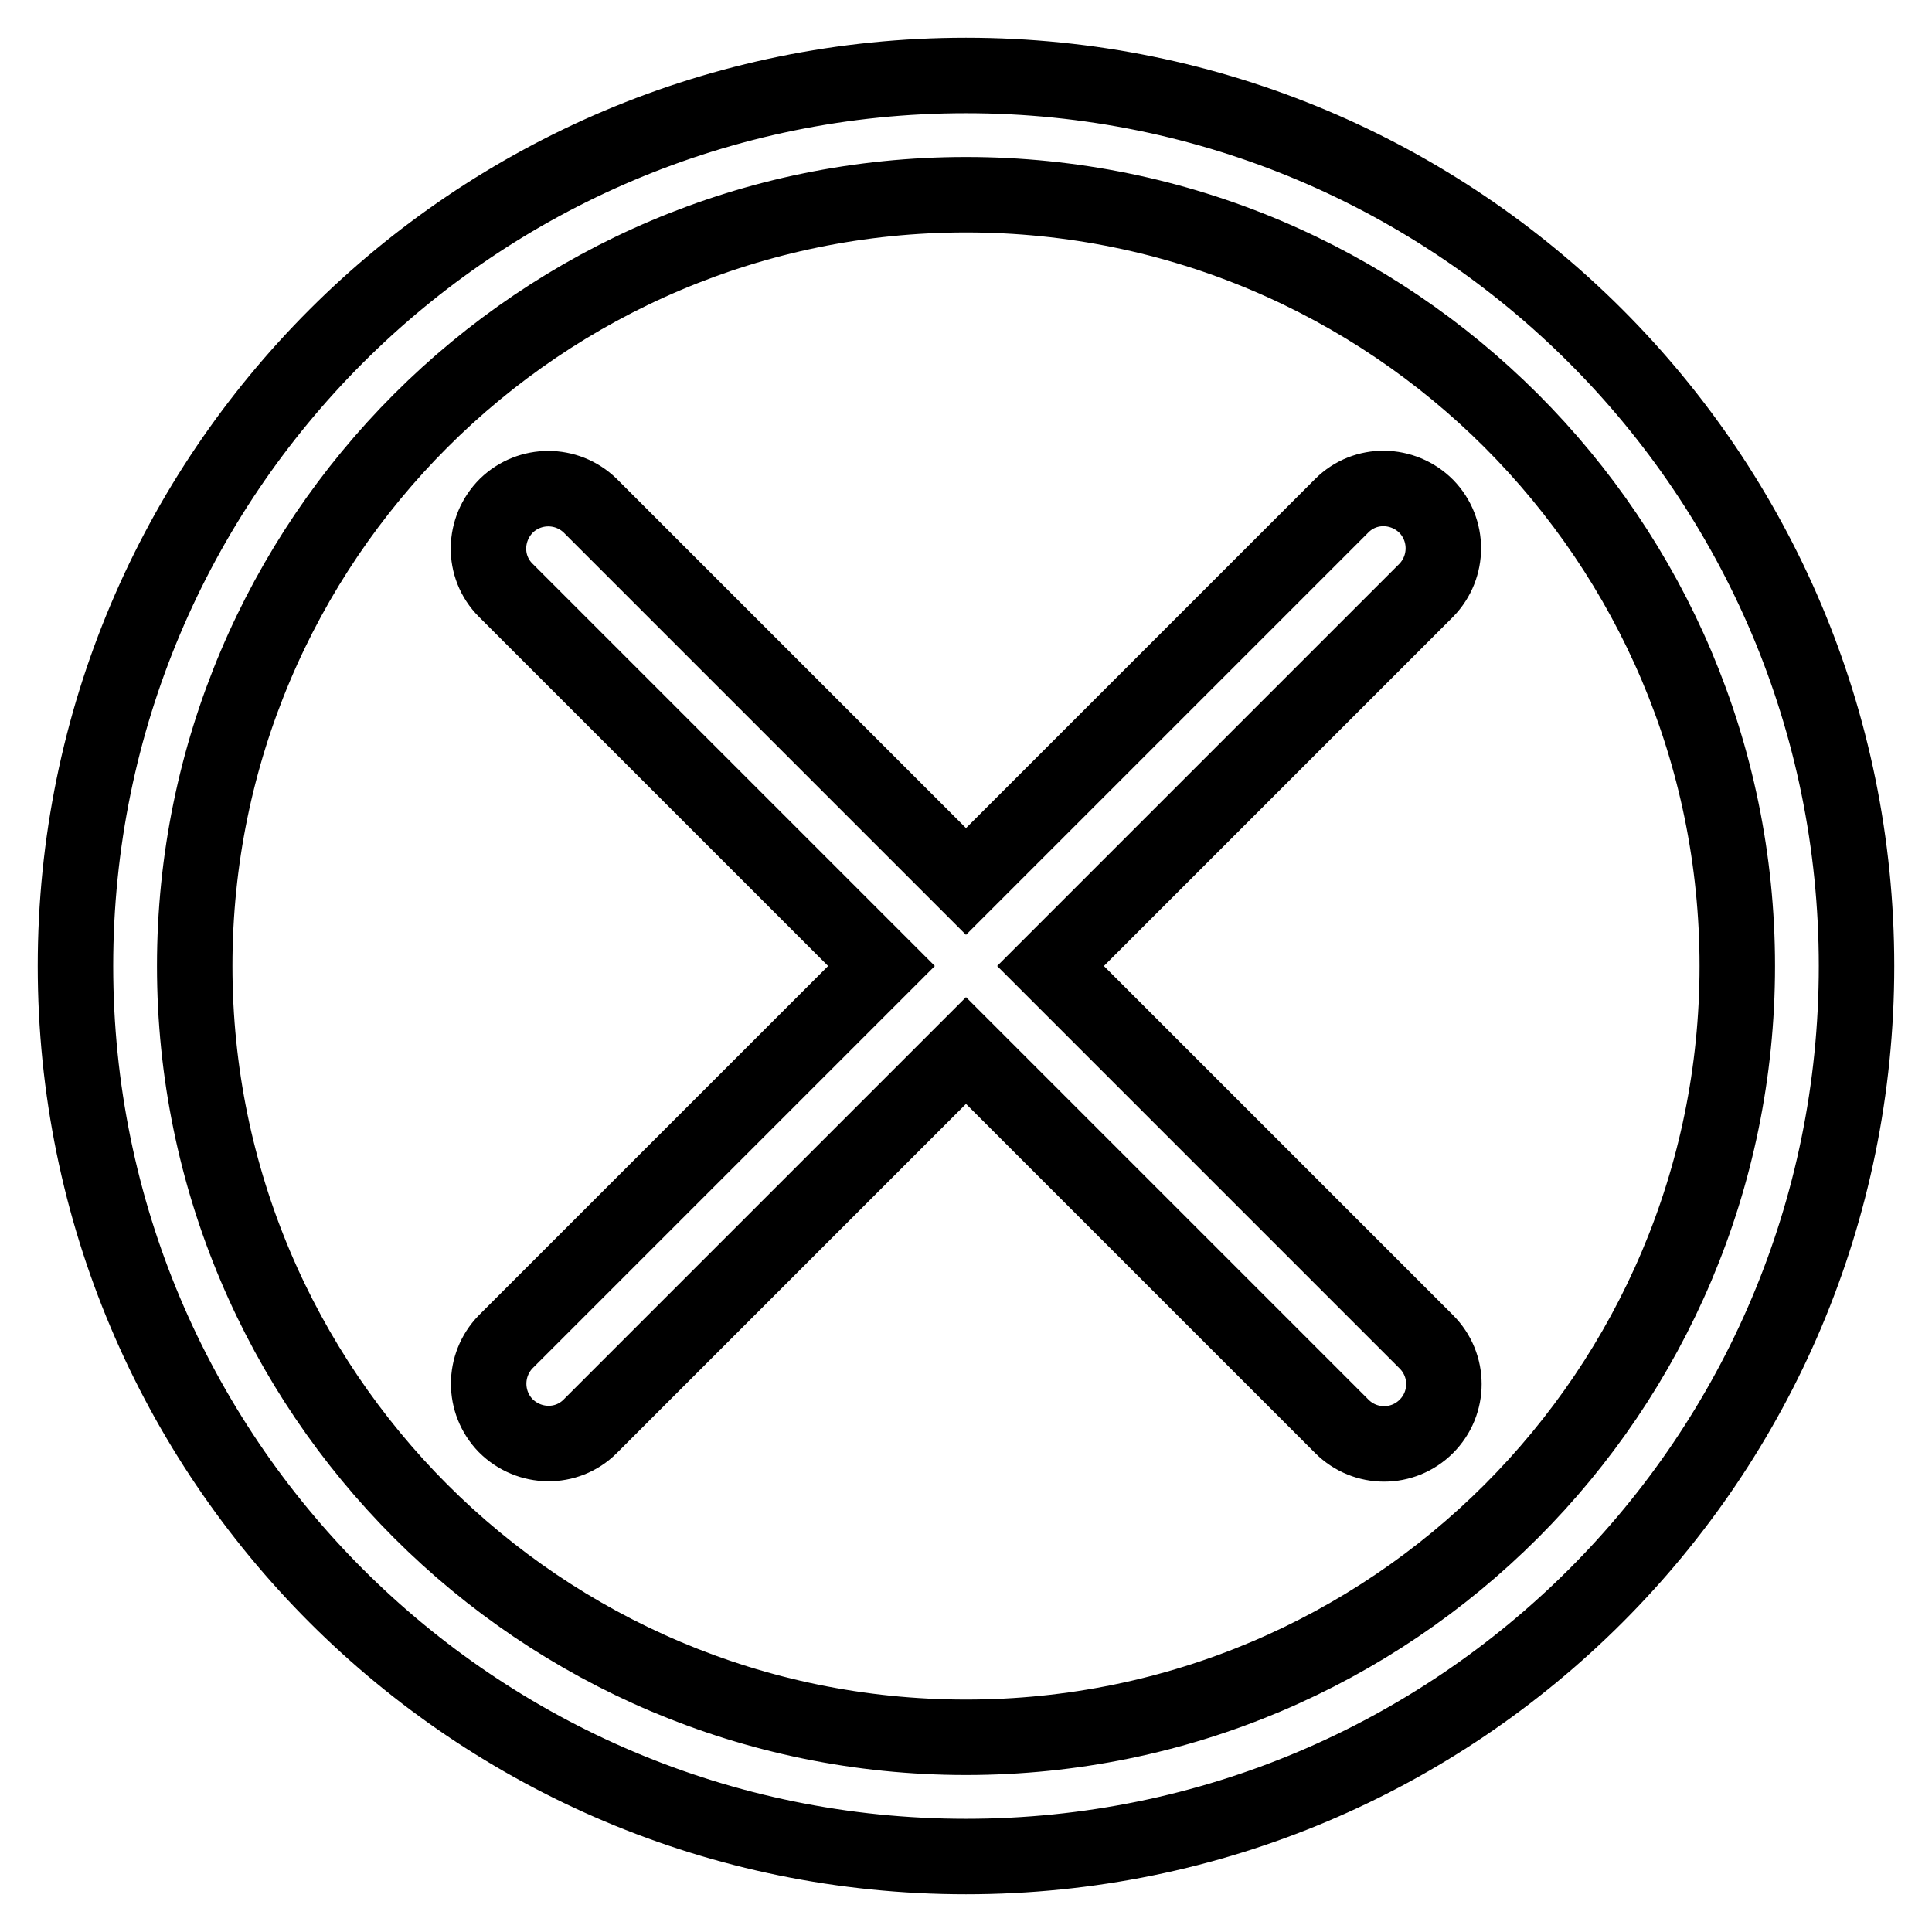 <?xml version="1.0" encoding="utf-8"?>
<!-- Svg Vector Icons : http://www.onlinewebfonts.com/icon -->
<!DOCTYPE svg PUBLIC "-//W3C//DTD SVG 1.1//EN" "http://www.w3.org/Graphics/SVG/1.1/DTD/svg11.dtd">
<svg version="1.1" xmlns="http://www.w3.org/2000/svg" xmlns:xlink="http://www.w3.org/1999/xlink" x="0px" y="0px" viewBox="0 0 256 256" enable-background="new 0 0 256 256" xml:space="preserve">
<g> <path stroke-width="10" fill-opacity="0" stroke="#000000"  d="M128,246c-65.2,0-118-52.8-118-118C10,62.8,62.8,10,128,10c65.2,0,118,52.8,118,118 C246,193.2,193.2,246,128,246z M128,25.8C71.6,25.8,25.8,71.6,25.8,128S71.6,230.2,128,230.2S230.2,184.4,230.2,128 S184.4,25.8,128,25.8z M189,189c-3.1,3.1-8.1,3.1-11.2,0L128,139.2L78.2,189c-3.1,3.1-8.1,3-11.2-0.1c-3-3.1-3-8,0-11.1l49.8-49.8 L67,78.2c-3.1-3.1-3-8.1,0.1-11.2c3.1-3,8-3,11.1,0l49.8,49.8L177.8,67c3.1-3.1,8.1-3,11.2,0.1c3,3.1,3,8,0,11.1L139.2,128 l49.8,49.8C192.1,180.9,192.1,185.9,189,189z"/></g>
</svg>